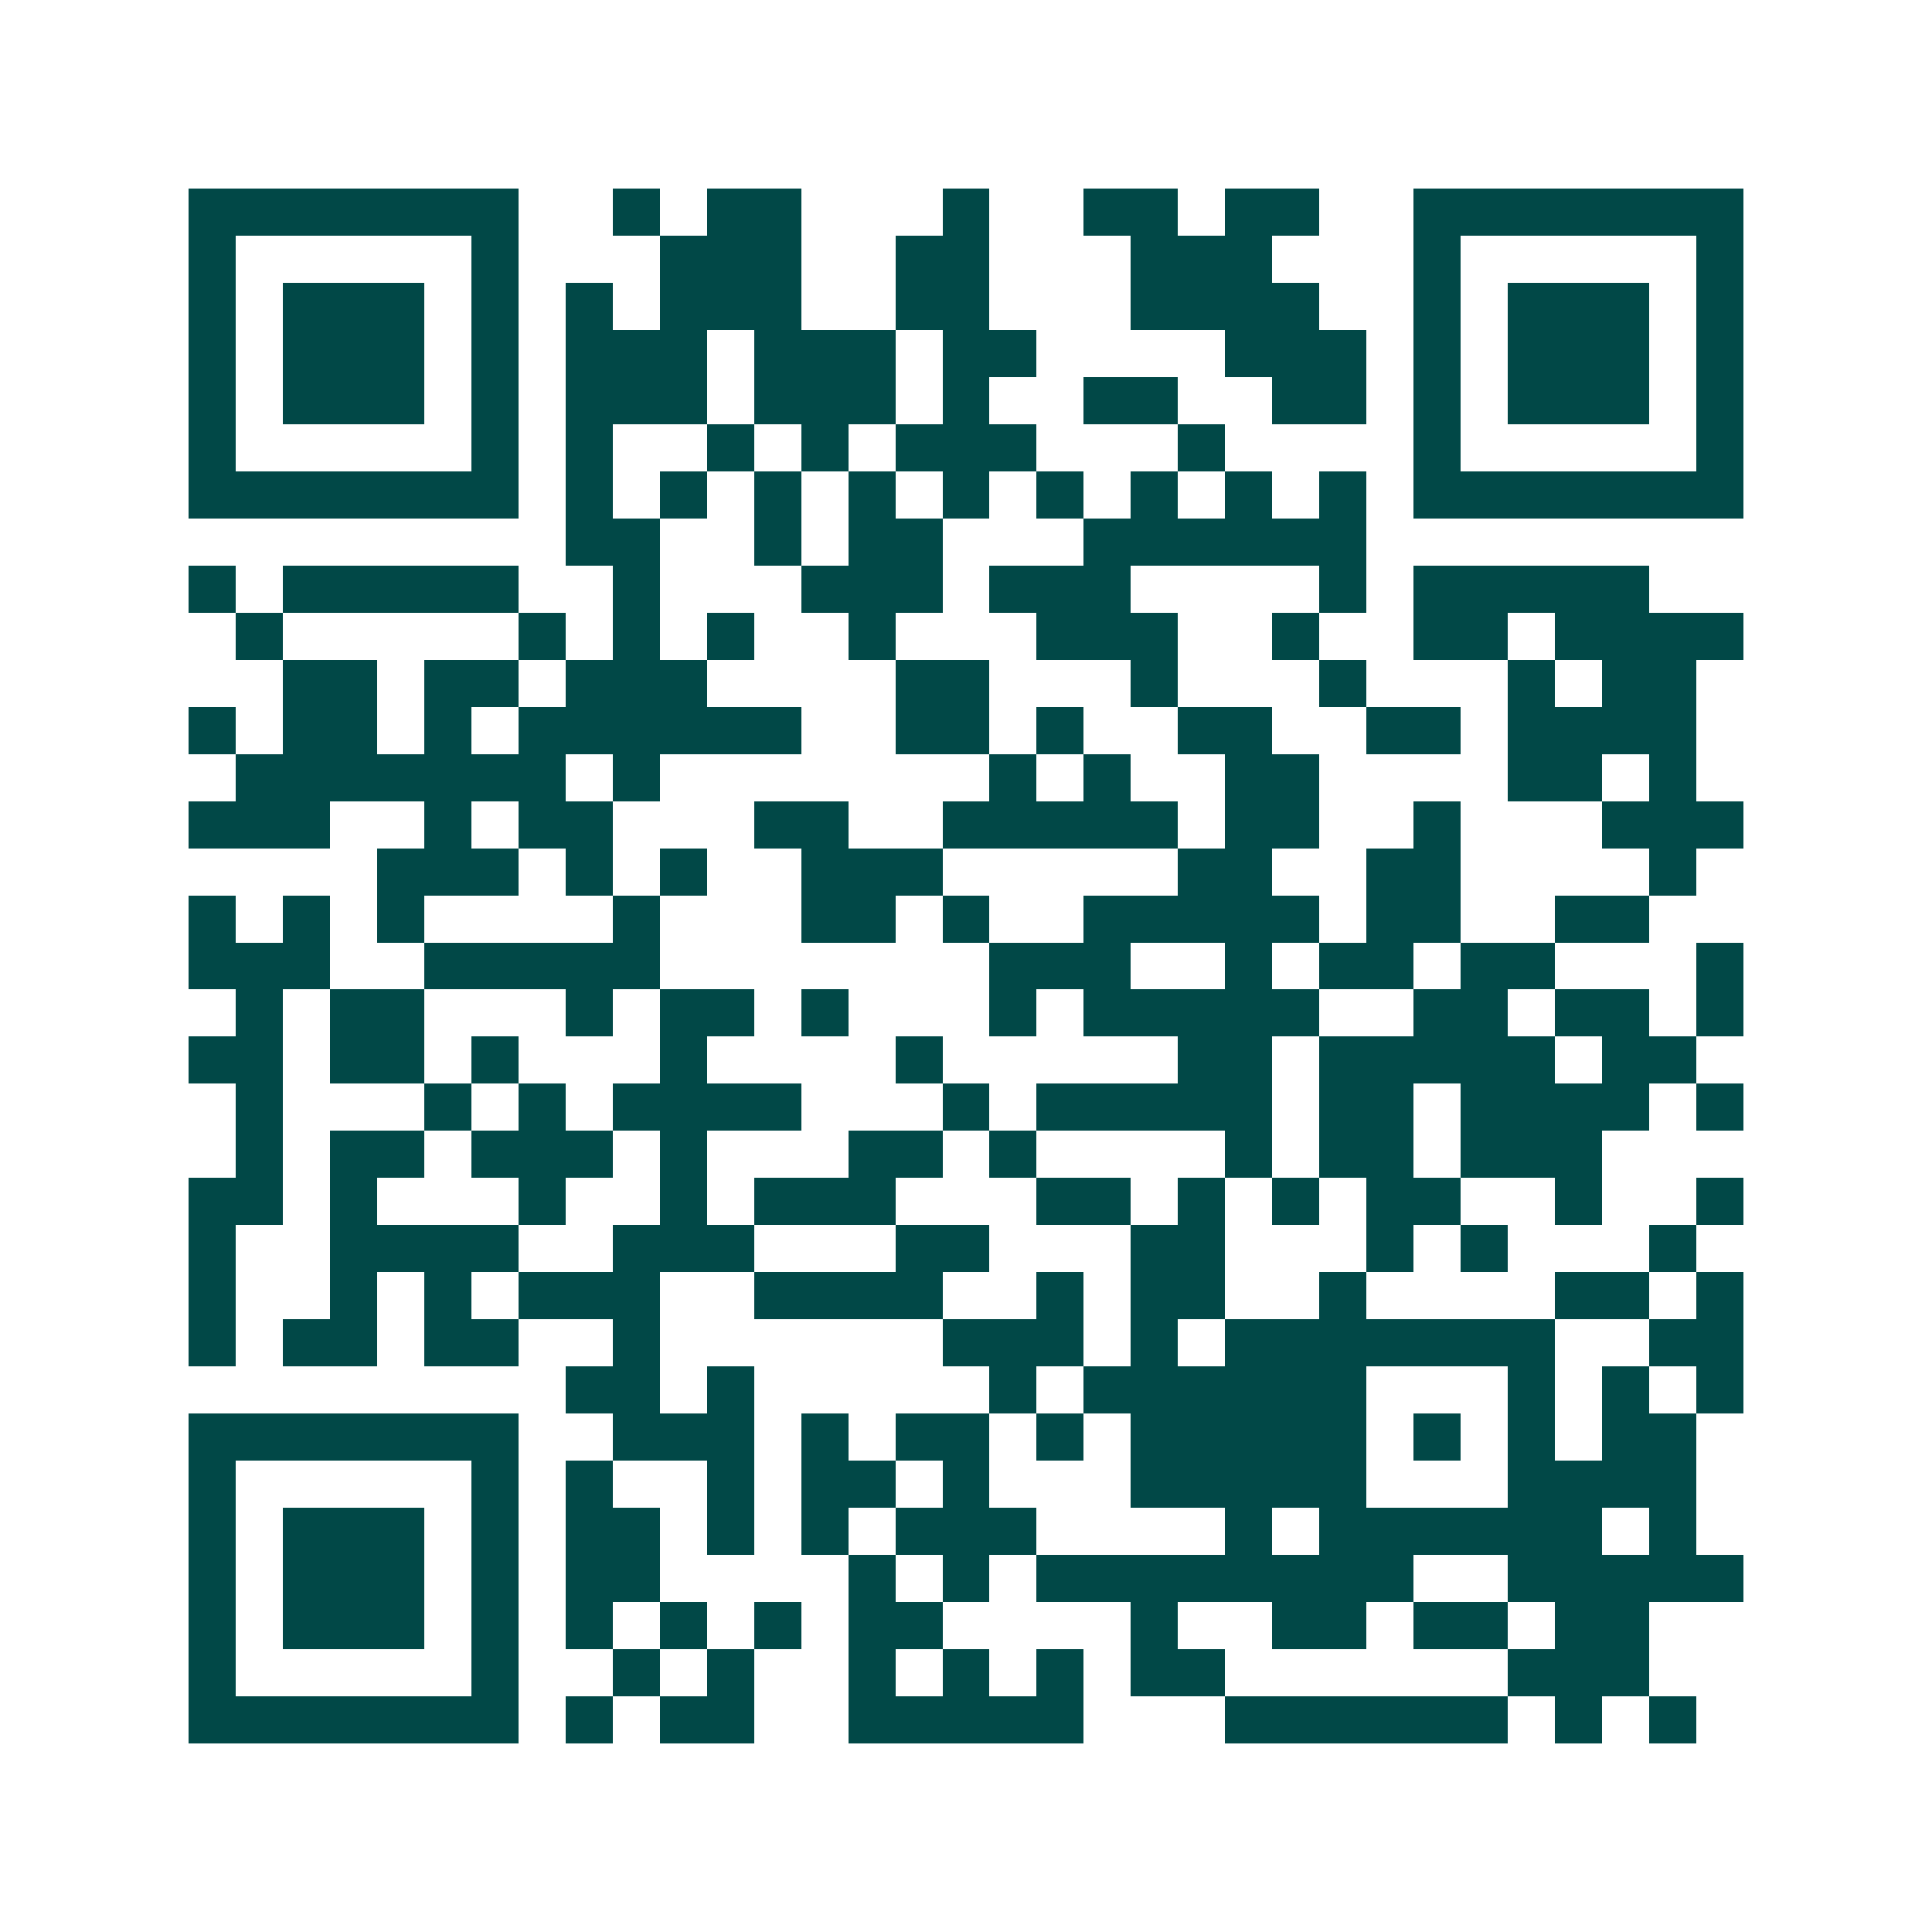 <svg xmlns="http://www.w3.org/2000/svg" width="200" height="200" viewBox="0 0 41 41" shape-rendering="crispEdges"><path fill="#ffffff" d="M0 0h41v41H0z"/><path stroke="#014847" d="M4 4.5h7m2 0h1m1 0h2m3 0h1m2 0h2m1 0h2m2 0h7M4 5.5h1m5 0h1m3 0h3m2 0h2m3 0h3m3 0h1m5 0h1M4 6.5h1m1 0h3m1 0h1m1 0h1m1 0h3m2 0h2m3 0h4m2 0h1m1 0h3m1 0h1M4 7.5h1m1 0h3m1 0h1m1 0h3m1 0h3m1 0h2m4 0h3m1 0h1m1 0h3m1 0h1M4 8.5h1m1 0h3m1 0h1m1 0h3m1 0h3m1 0h1m2 0h2m2 0h2m1 0h1m1 0h3m1 0h1M4 9.5h1m5 0h1m1 0h1m2 0h1m1 0h1m1 0h3m3 0h1m4 0h1m5 0h1M4 10.5h7m1 0h1m1 0h1m1 0h1m1 0h1m1 0h1m1 0h1m1 0h1m1 0h1m1 0h1m1 0h7M12 11.5h2m2 0h1m1 0h2m3 0h6M4 12.5h1m1 0h5m2 0h1m3 0h3m1 0h3m4 0h1m1 0h5M5 13.5h1m5 0h1m1 0h1m1 0h1m2 0h1m3 0h3m2 0h1m2 0h2m1 0h4M6 14.5h2m1 0h2m1 0h3m4 0h2m3 0h1m3 0h1m3 0h1m1 0h2M4 15.5h1m1 0h2m1 0h1m1 0h6m2 0h2m1 0h1m2 0h2m2 0h2m1 0h4M5 16.5h7m1 0h1m7 0h1m1 0h1m2 0h2m4 0h2m1 0h1M4 17.5h3m2 0h1m1 0h2m3 0h2m2 0h5m1 0h2m2 0h1m3 0h3M8 18.5h3m1 0h1m1 0h1m2 0h3m5 0h2m2 0h2m4 0h1M4 19.5h1m1 0h1m1 0h1m4 0h1m3 0h2m1 0h1m2 0h5m1 0h2m2 0h2M4 20.5h3m2 0h5m7 0h3m2 0h1m1 0h2m1 0h2m3 0h1M5 21.5h1m1 0h2m3 0h1m1 0h2m1 0h1m3 0h1m1 0h5m2 0h2m1 0h2m1 0h1M4 22.5h2m1 0h2m1 0h1m3 0h1m4 0h1m5 0h2m1 0h5m1 0h2M5 23.5h1m3 0h1m1 0h1m1 0h4m3 0h1m1 0h5m1 0h2m1 0h4m1 0h1M5 24.5h1m1 0h2m1 0h3m1 0h1m3 0h2m1 0h1m4 0h1m1 0h2m1 0h3M4 25.5h2m1 0h1m3 0h1m2 0h1m1 0h3m3 0h2m1 0h1m1 0h1m1 0h2m2 0h1m2 0h1M4 26.5h1m2 0h4m2 0h3m3 0h2m3 0h2m3 0h1m1 0h1m3 0h1M4 27.5h1m2 0h1m1 0h1m1 0h3m2 0h4m2 0h1m1 0h2m2 0h1m4 0h2m1 0h1M4 28.5h1m1 0h2m1 0h2m2 0h1m6 0h3m1 0h1m1 0h7m2 0h2M12 29.5h2m1 0h1m5 0h1m1 0h6m3 0h1m1 0h1m1 0h1M4 30.5h7m2 0h3m1 0h1m1 0h2m1 0h1m1 0h5m1 0h1m1 0h1m1 0h2M4 31.5h1m5 0h1m1 0h1m2 0h1m1 0h2m1 0h1m3 0h5m3 0h4M4 32.5h1m1 0h3m1 0h1m1 0h2m1 0h1m1 0h1m1 0h3m4 0h1m1 0h6m1 0h1M4 33.5h1m1 0h3m1 0h1m1 0h2m4 0h1m1 0h1m1 0h8m2 0h5M4 34.5h1m1 0h3m1 0h1m1 0h1m1 0h1m1 0h1m1 0h2m4 0h1m2 0h2m1 0h2m1 0h2M4 35.5h1m5 0h1m2 0h1m1 0h1m2 0h1m1 0h1m1 0h1m1 0h2m6 0h3M4 36.5h7m1 0h1m1 0h2m2 0h5m3 0h6m1 0h1m1 0h1"/></svg>
